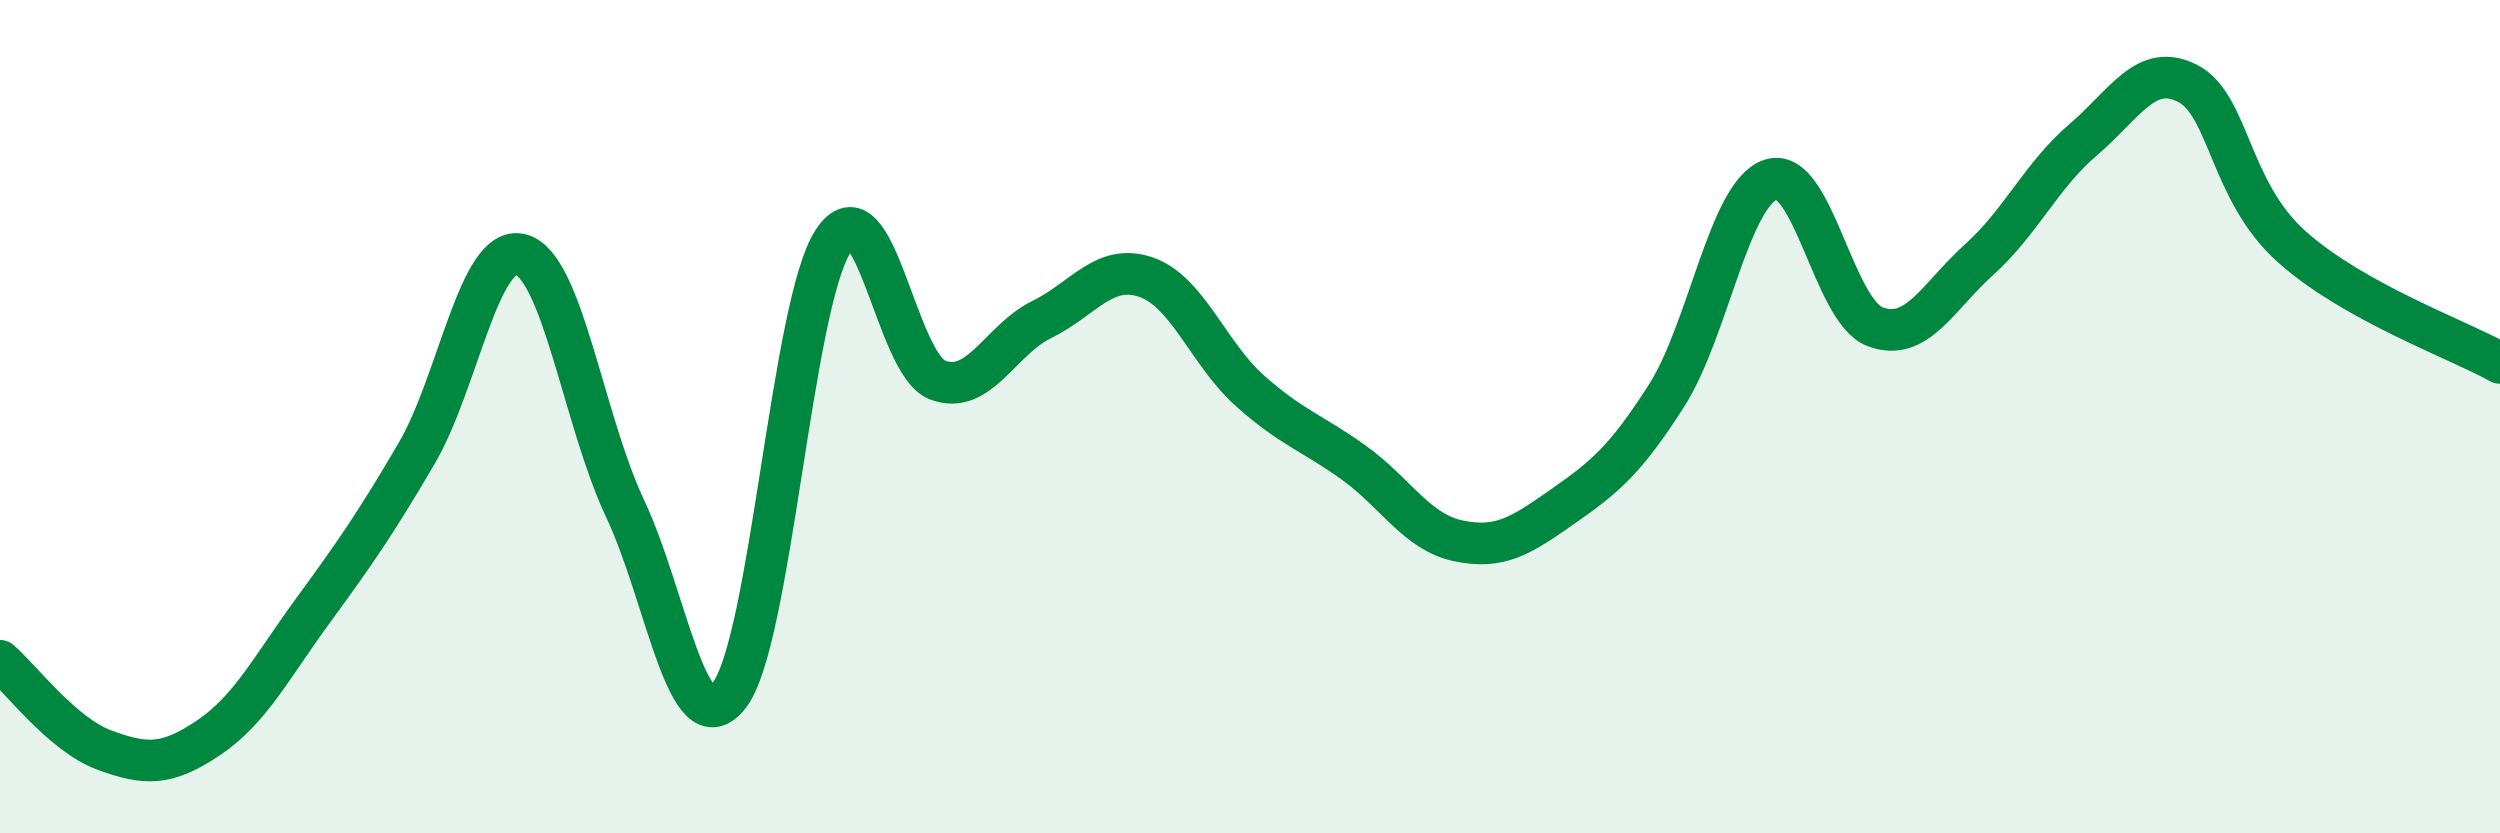 
    <svg width="60" height="20" viewBox="0 0 60 20" xmlns="http://www.w3.org/2000/svg">
      <path
        d="M 0,15.86 C 0.5,16.29 1.5,17.63 2.5,18 C 3.5,18.37 4,18.38 5,17.71 C 6,17.04 6.5,16.04 7.5,14.67 C 8.5,13.3 9,12.59 10,10.88 C 11,9.17 11.5,5.85 12.5,6.11 C 13.5,6.37 14,10.08 15,12.2 C 16,14.32 16.5,17.97 17.5,16.69 C 18.5,15.41 19,7.29 20,5.78 C 21,4.27 21.5,8.74 22.5,9.12 C 23.5,9.5 24,8.16 25,7.67 C 26,7.18 26.5,6.31 27.5,6.65 C 28.5,6.99 29,8.49 30,9.38 C 31,10.27 31.5,10.39 32.5,11.11 C 33.5,11.83 34,12.77 35,12.98 C 36,13.19 36.5,12.86 37.5,12.16 C 38.5,11.46 39,11.06 40,9.49 C 41,7.92 41.5,4.64 42.5,4.31 C 43.5,3.98 44,7.46 45,7.84 C 46,8.22 46.5,7.13 47.5,6.23 C 48.5,5.33 49,4.2 50,3.35 C 51,2.5 51.5,1.49 52.5,2 C 53.5,2.51 53.5,4.58 55,5.92 C 56.5,7.26 59,8.15 60,8.71L60 20L0 20Z"
        fill="#008740"
        opacity="0.1"
        stroke-linecap="round"
        stroke-linejoin="round"
      />
      <path
        d="M 0,15.86 C 0.5,16.29 1.5,17.63 2.5,18 C 3.5,18.37 4,18.38 5,17.71 C 6,17.04 6.5,16.04 7.5,14.67 C 8.5,13.3 9,12.59 10,10.88 C 11,9.17 11.5,5.85 12.5,6.11 C 13.5,6.37 14,10.08 15,12.2 C 16,14.32 16.5,17.97 17.5,16.69 C 18.5,15.41 19,7.29 20,5.78 C 21,4.27 21.5,8.74 22.5,9.12 C 23.5,9.5 24,8.16 25,7.67 C 26,7.18 26.5,6.31 27.5,6.65 C 28.5,6.99 29,8.49 30,9.38 C 31,10.27 31.5,10.39 32.5,11.11 C 33.5,11.83 34,12.77 35,12.98 C 36,13.19 36.5,12.86 37.5,12.16 C 38.5,11.46 39,11.06 40,9.49 C 41,7.92 41.5,4.64 42.5,4.31 C 43.5,3.98 44,7.46 45,7.84 C 46,8.22 46.5,7.13 47.5,6.23 C 48.5,5.33 49,4.2 50,3.35 C 51,2.5 51.5,1.49 52.5,2 C 53.5,2.51 53.5,4.58 55,5.92 C 56.5,7.26 59,8.15 60,8.71"
        stroke="#008740"
        stroke-width="1"
        fill="none"
        stroke-linecap="round"
        stroke-linejoin="round"
      />
    </svg>
  